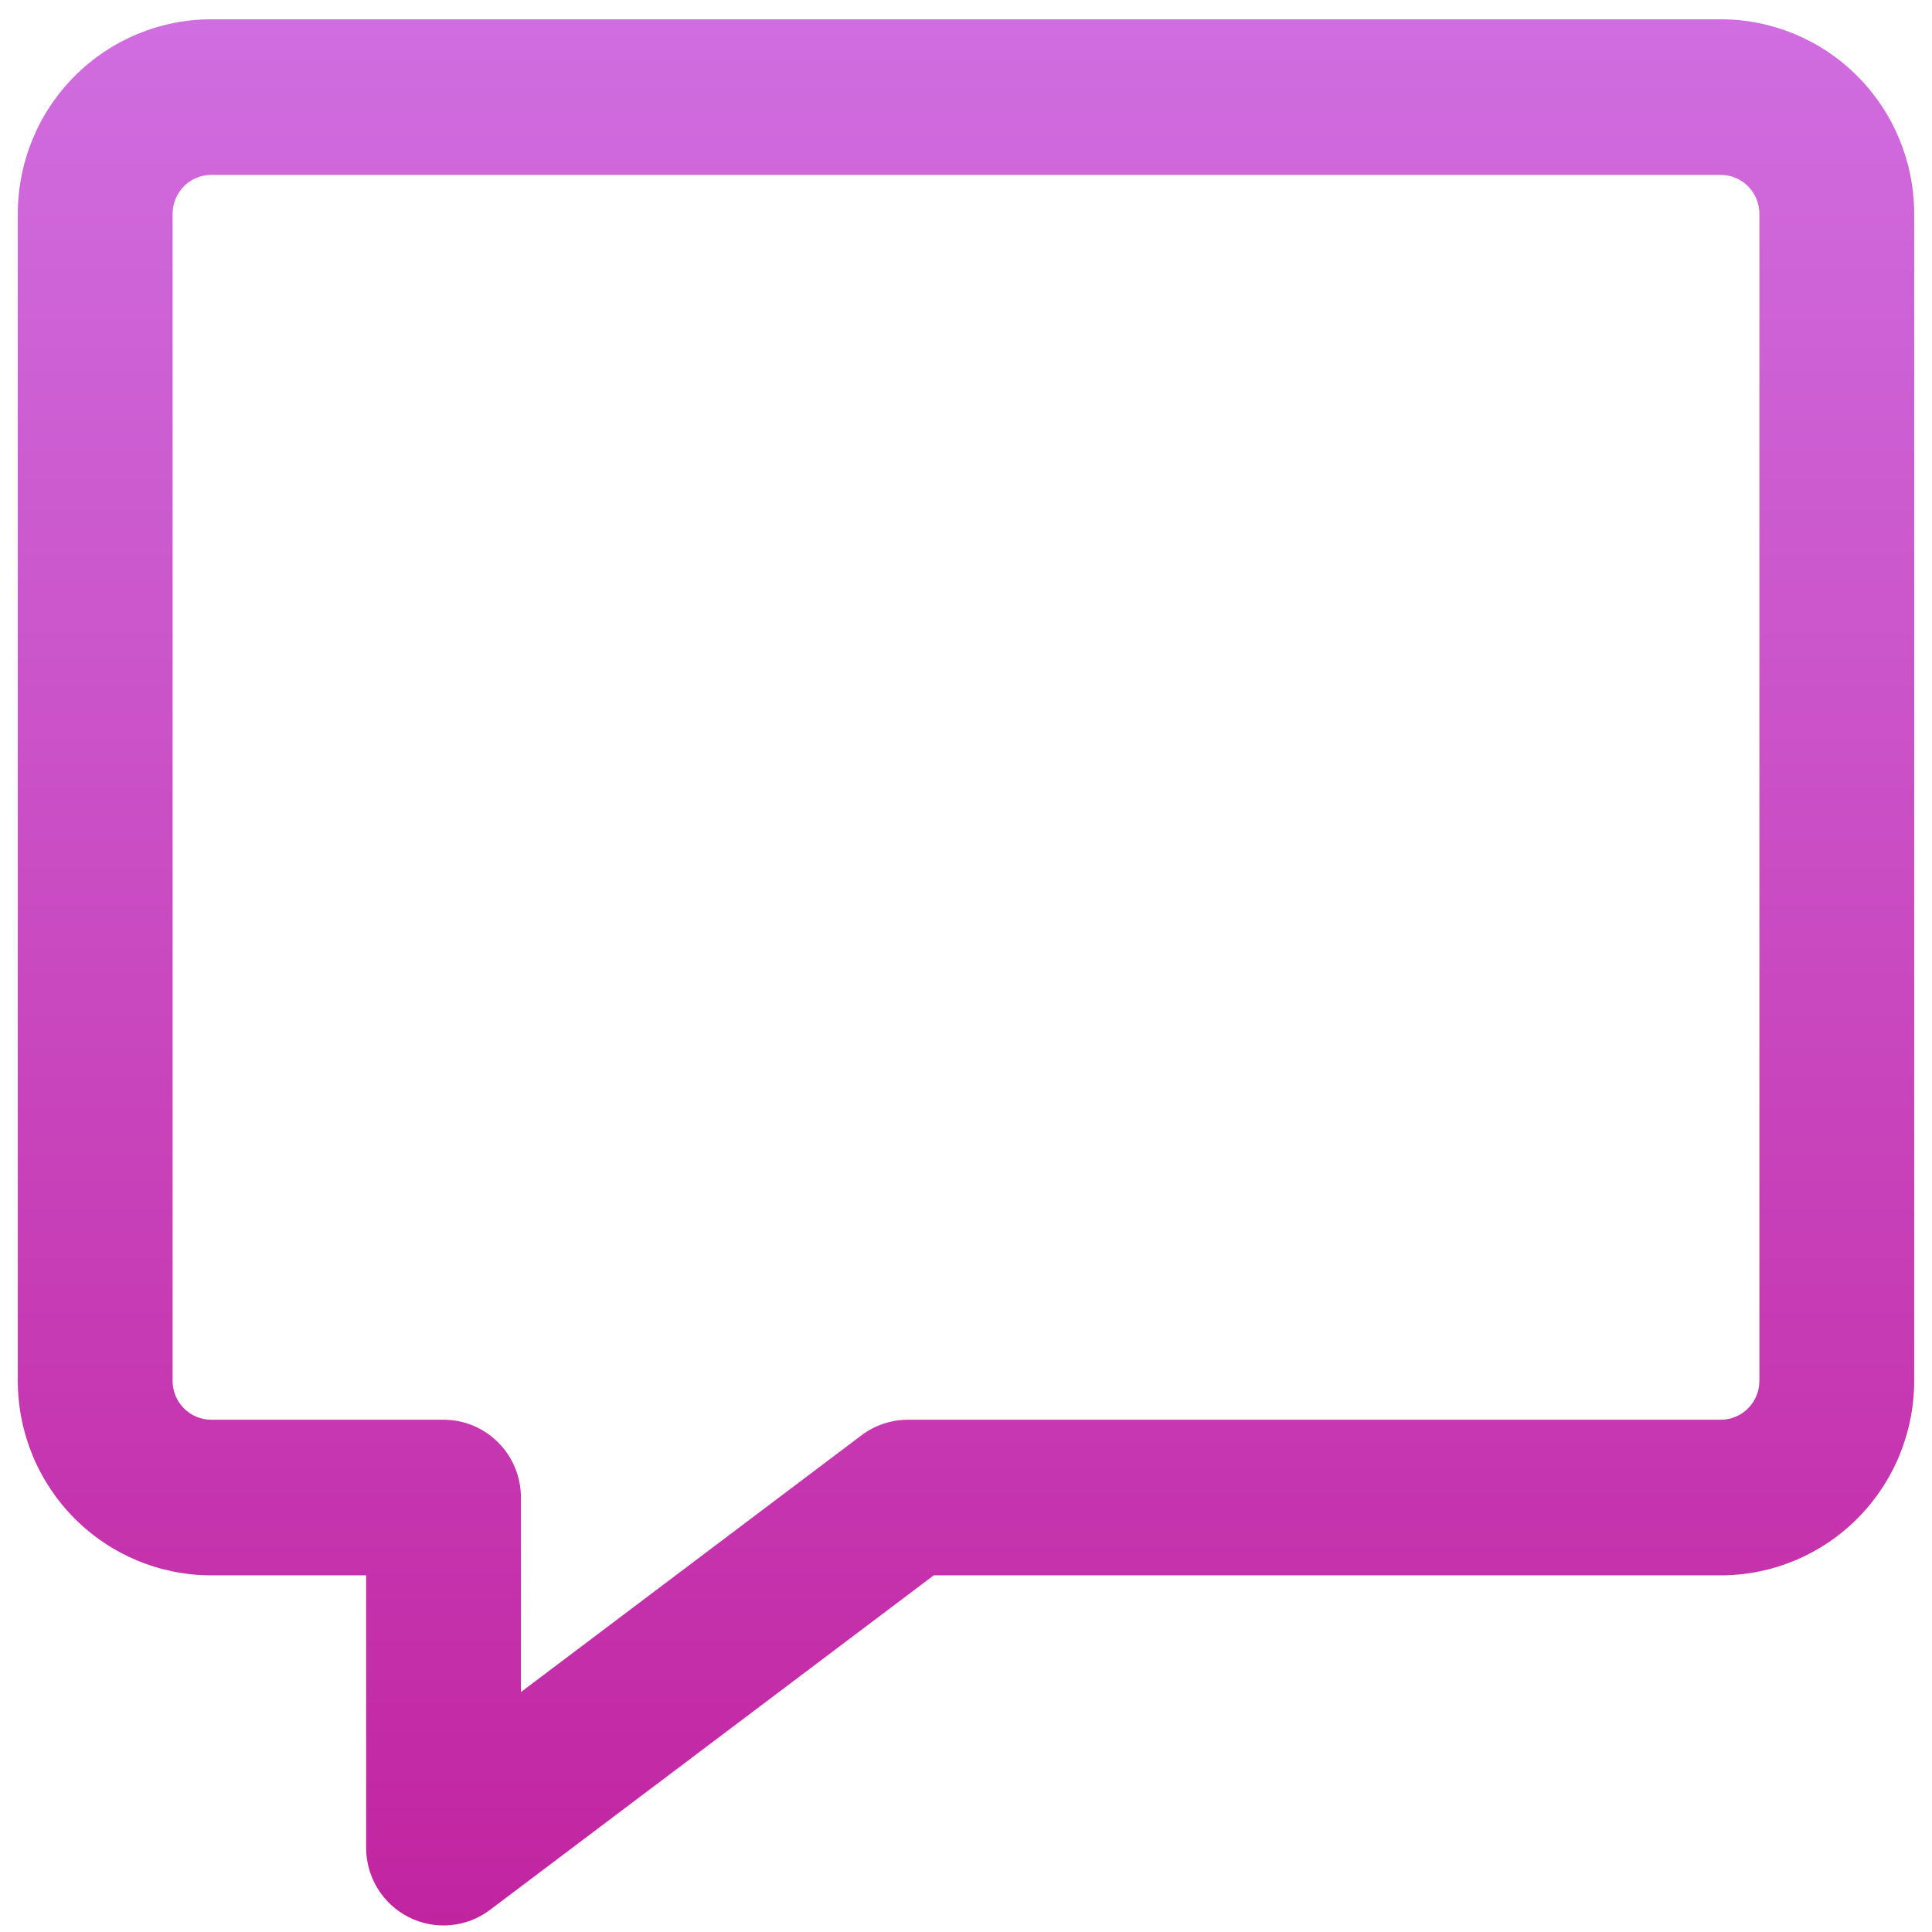 <svg width="78" height="78" viewBox="0 0 78 78" fill="none" xmlns="http://www.w3.org/2000/svg">
<path fill-rule="evenodd" clip-rule="evenodd" d="M8.531 7.061C8.117 7.061 7.719 7.227 7.426 7.521C7.133 7.816 6.969 8.215 6.969 8.632V55.749C6.969 56.165 7.133 56.565 7.426 56.859C7.719 57.154 8.117 57.319 8.531 57.319H17.906C19.632 57.319 21.031 58.725 21.031 60.46V68.313L34.781 57.947C35.322 57.539 35.98 57.319 36.656 57.319H69.469C69.883 57.319 70.281 57.154 70.574 56.859C70.867 56.565 71.031 56.165 71.031 55.749V8.632C71.031 8.215 70.867 7.816 70.574 7.521C70.281 7.227 69.883 7.061 69.469 7.061H8.531ZM3.007 3.079C4.472 1.607 6.459 0.779 8.531 0.779H69.469C71.541 0.779 73.528 1.607 74.993 3.079C76.458 4.552 77.281 6.549 77.281 8.632V55.749C77.281 57.831 76.458 59.829 74.993 61.301C73.528 62.774 71.541 63.601 69.469 63.601H37.698L19.781 77.108C18.834 77.822 17.567 77.937 16.509 77.405C15.45 76.873 14.781 75.785 14.781 74.595V63.601H8.531C6.459 63.601 4.472 62.774 3.007 61.301C1.542 59.829 0.719 57.831 0.719 55.749V8.632C0.719 6.549 1.542 4.552 3.007 3.079Z" fill="url(#paint0_linear)"/>
<defs>
<linearGradient id="paint0_linear" x1="39" y1="0.779" x2="39" y2="77.736" gradientUnits="userSpaceOnUse">
<stop stop-color="#D06DE0"/>
<stop offset="1" stop-color="#C224A0"/>
</linearGradient>
</defs>
</svg>
